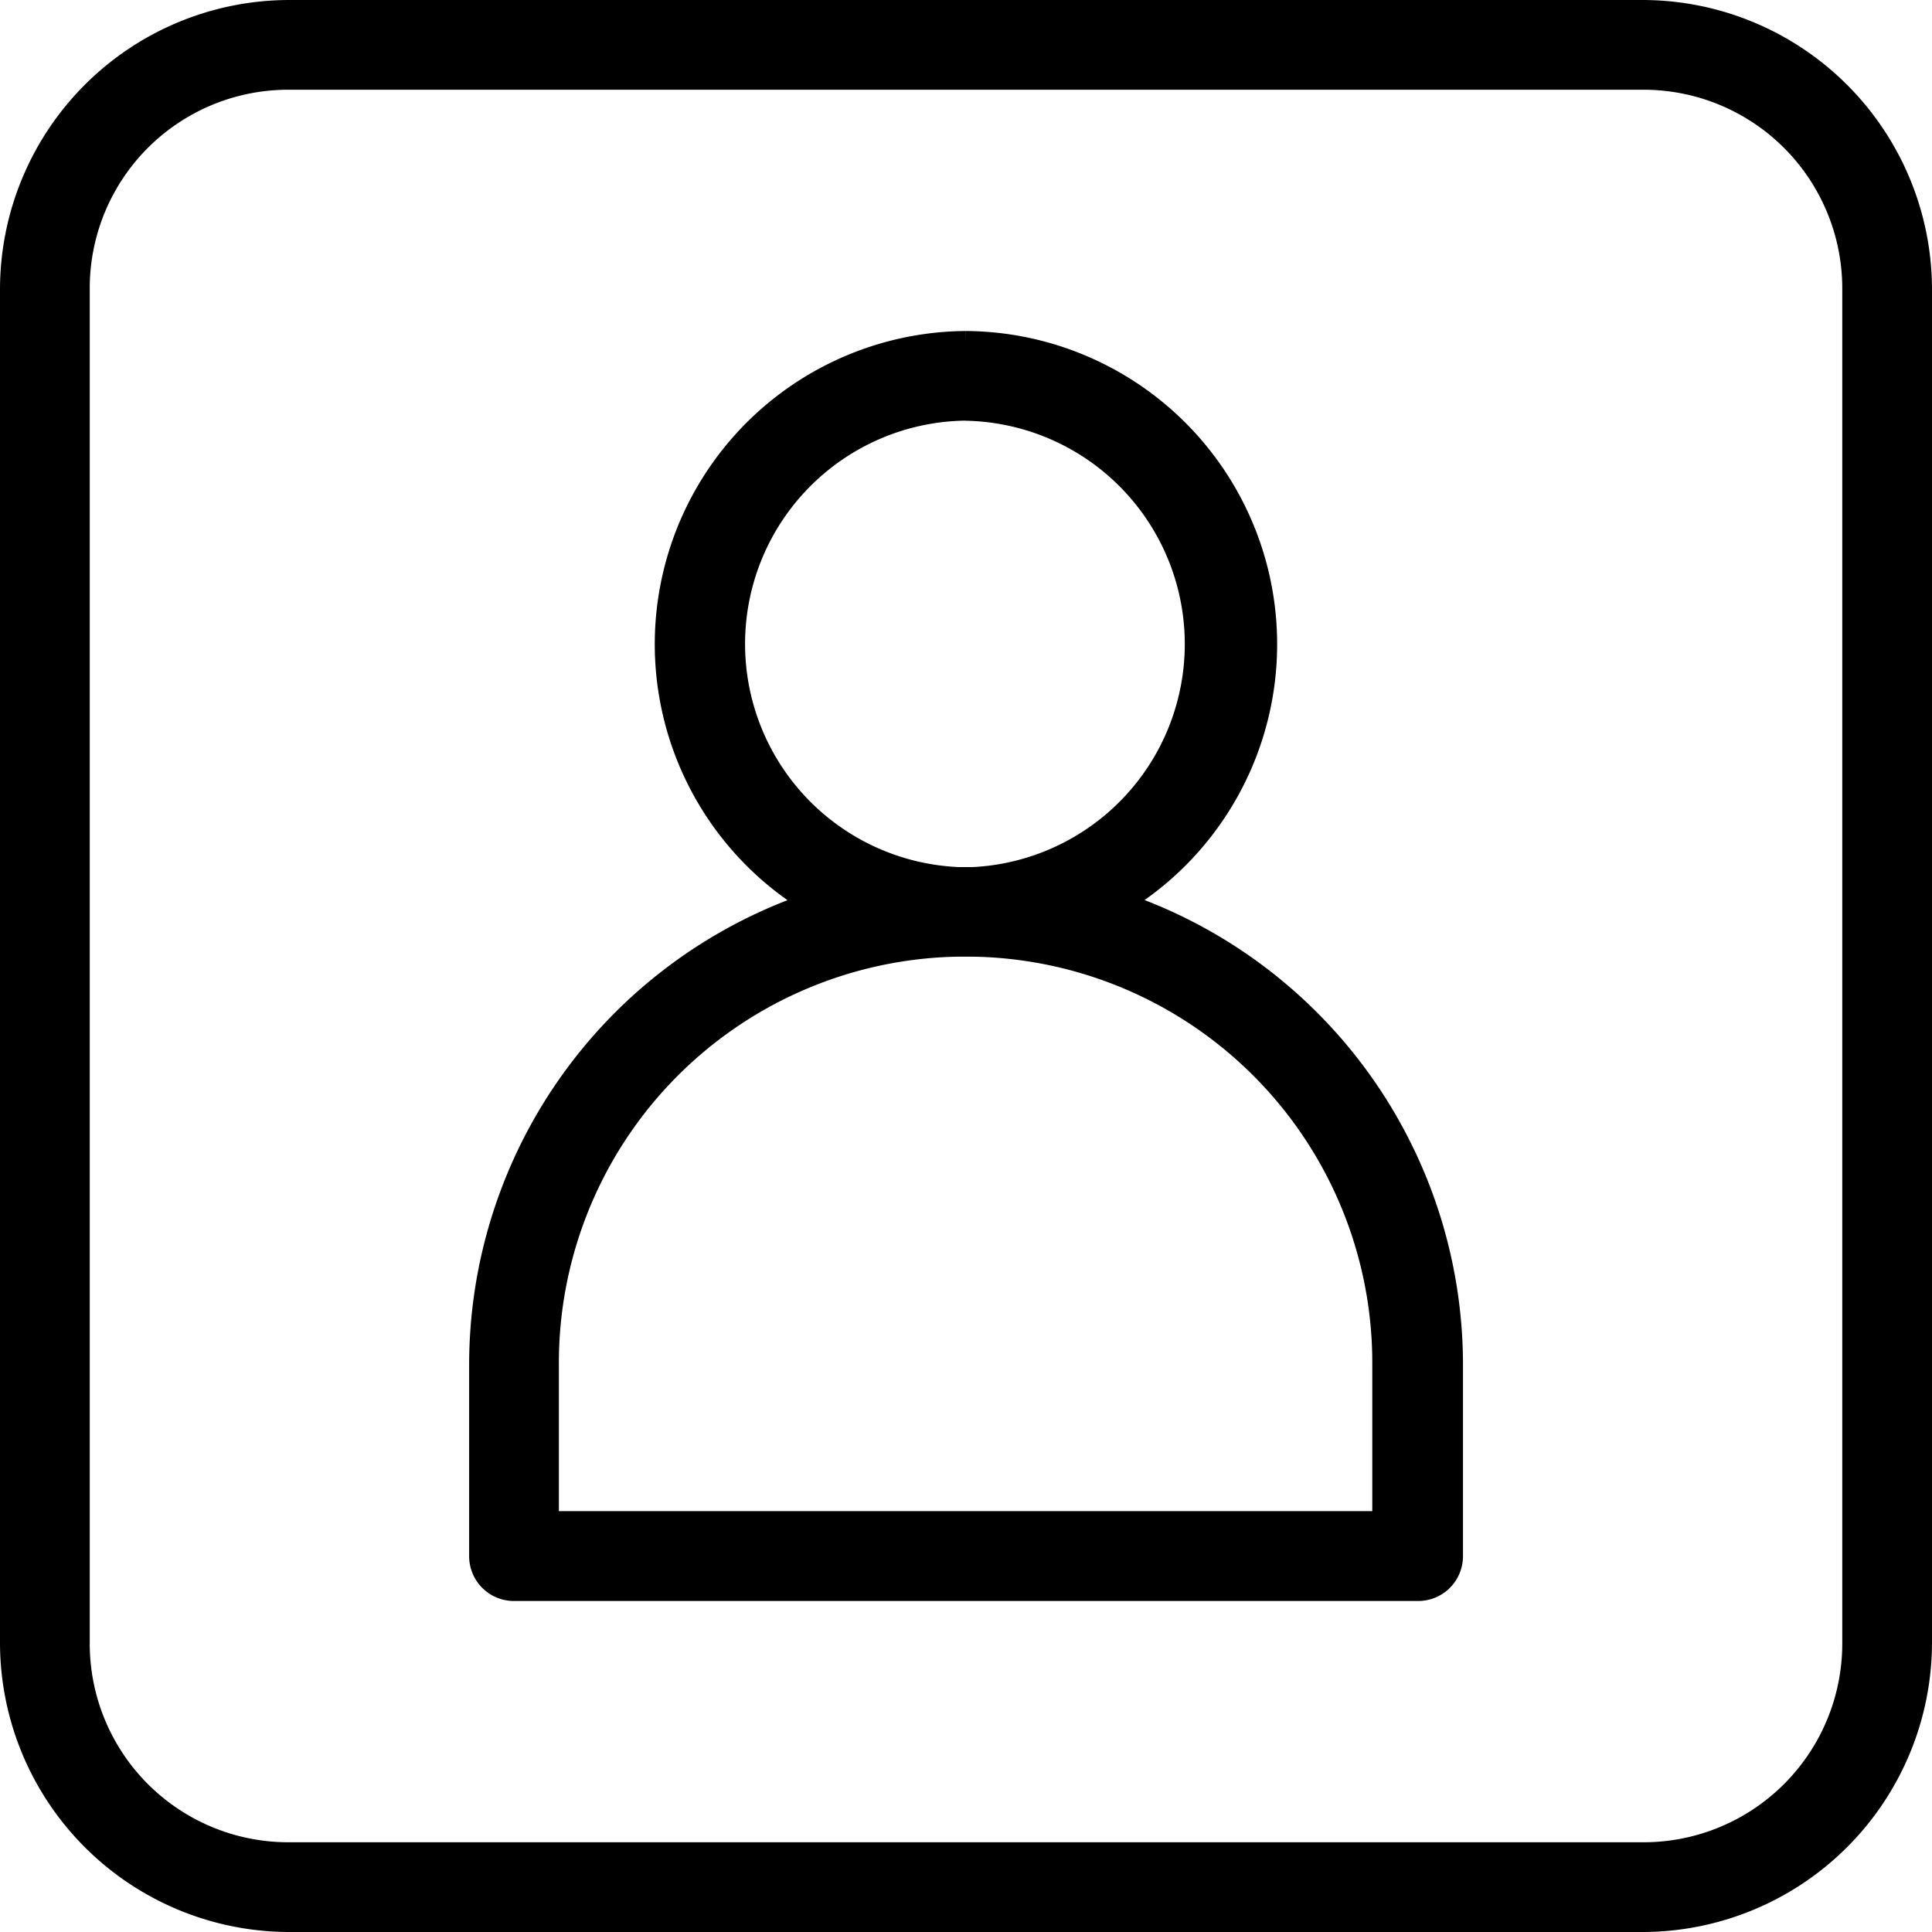 <svg xmlns="http://www.w3.org/2000/svg" width="16.168" height="16.168" viewBox="0 0 16.168 16.168">
    <g data-name="Group 28256">
        <path data-name="Path 23290" d="M3.117.794A2.323 2.323 0 0 0 .794 3.117v11.322a2.323 2.323 0 0 0 2.323 2.323h11.32a2.325 2.325 0 0 0 2.325-2.323V3.117A2.325 2.325 0 0 0 14.437.794zm0 .551h11.32a1.763 1.763 0 0 1 1.774 1.772v11.322a1.763 1.763 0 0 1-1.774 1.772H3.117a1.762 1.762 0 0 1-1.772-1.772V3.117a1.761 1.761 0 0 1 1.772-1.772zm5.66 2.219a2.521 2.521 0 0 0-1.269 4.689 4.071 4.071 0 0 0-2.788 3.871v1.593a.275.275 0 0 0 .28.275h7.562a.275.275 0 0 0 .275-.275v-1.593a4.072 4.072 0 0 0-2.788-3.872 2.521 2.521 0 0 0-1.272-4.688zm0 .551a1.969 1.969 0 0 1 .065 3.935h-.13a1.969 1.969 0 0 1 .065-3.936zM8.7 8.6h.145a3.5 3.5 0 0 1 3.433 3.523v1.317H5.271v-1.316A3.5 3.5 0 0 1 8.7 8.6z" transform="translate(-.694 -.694)" style="stroke:#000;stroke-width:.2px;fill-rule:evenodd"/>
    </g>
</svg>
